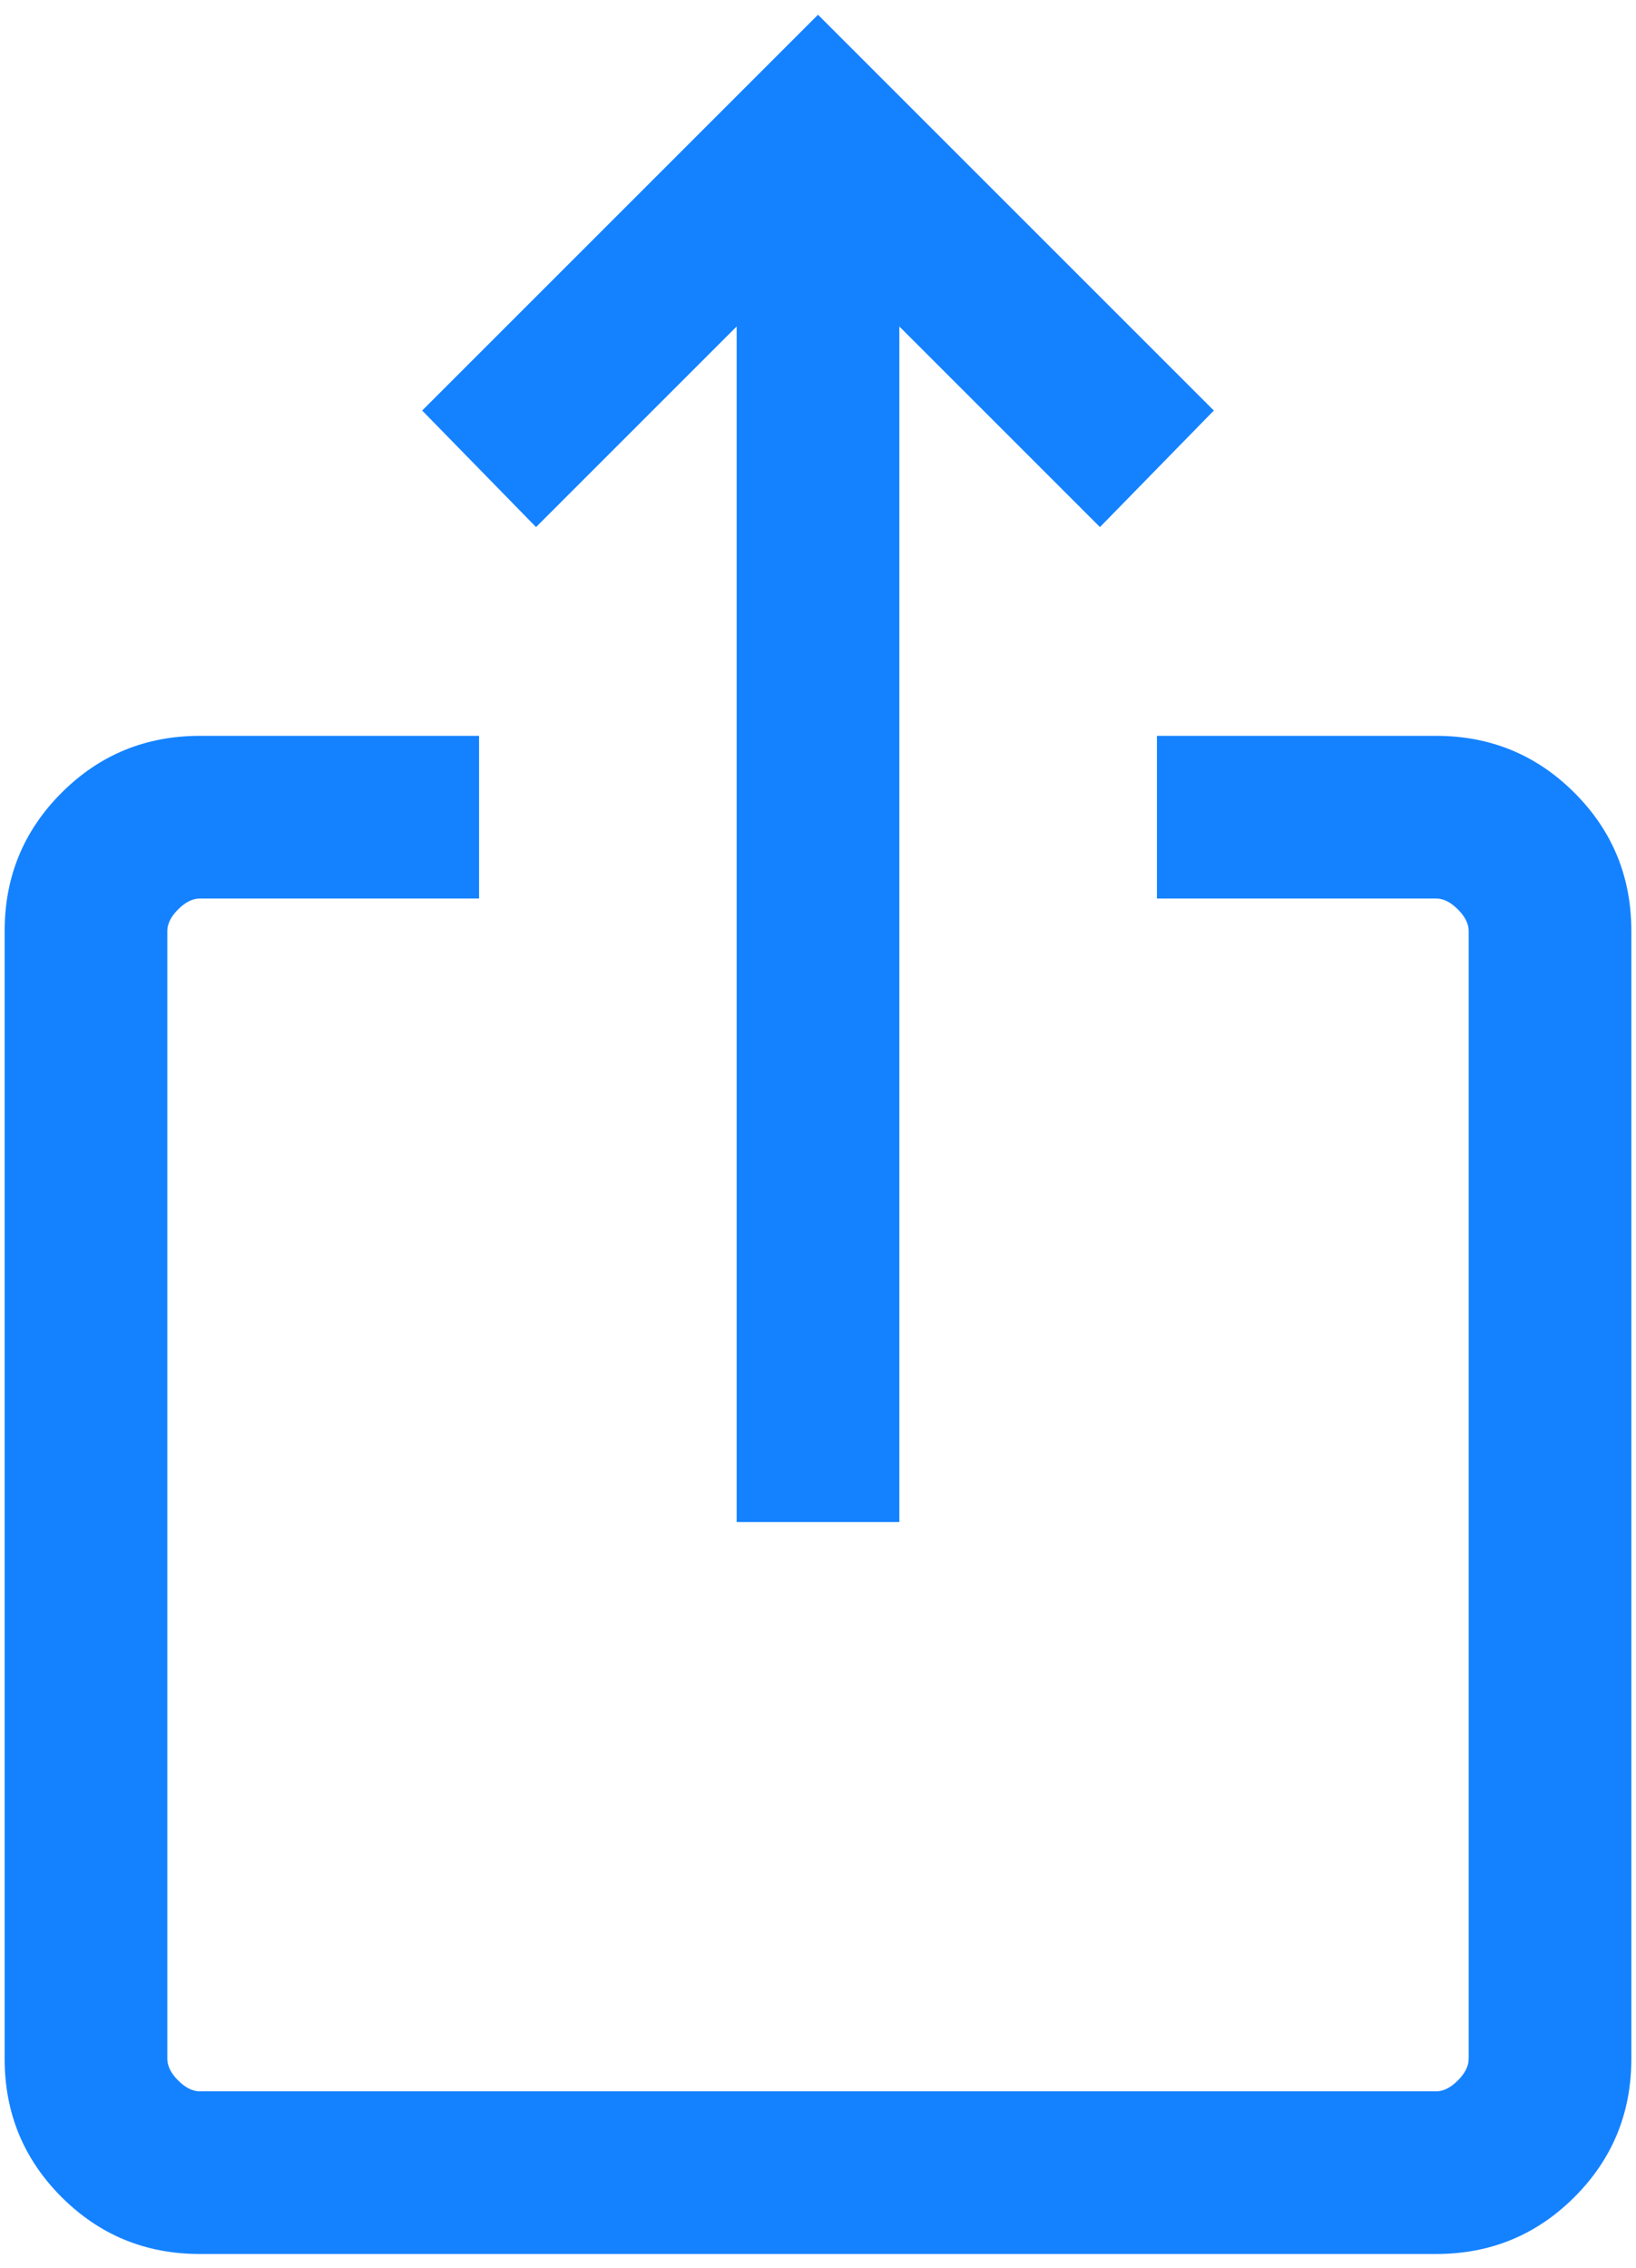 <svg width="44" height="61" viewBox="0 0 44 61" fill="none" xmlns="http://www.w3.org/2000/svg">
<path d="M5.375 60.625C3.917 60.625 2.677 60.115 1.656 59.094C0.635 58.073 0.125 56.833 0.125 55.375V25.042C0.125 23.583 0.635 22.344 1.656 21.323C2.677 20.302 3.917 19.792 5.375 19.792H12.885V24.167H5.375C5.181 24.167 4.986 24.264 4.792 24.458C4.597 24.653 4.5 24.847 4.5 25.042V55.375C4.5 55.569 4.597 55.764 4.792 55.958C4.986 56.153 5.181 56.25 5.375 56.25H38.625C38.819 56.25 39.014 56.153 39.208 55.958C39.403 55.764 39.5 55.569 39.5 55.375V25.042C39.5 24.847 39.403 24.653 39.208 24.458C39.014 24.264 38.819 24.167 38.625 24.167H31.115V19.792H38.625C40.083 19.792 41.323 20.302 42.344 21.323C43.365 22.344 43.875 23.583 43.875 25.042V55.375C43.875 56.833 43.365 58.073 42.344 59.094C41.323 60.115 40.083 60.625 38.625 60.625H5.375ZM19.812 40.938V8.781L14.417 14.177L11.354 11.042L22 0.396L32.646 11.042L29.583 14.177L24.188 8.781V40.938H19.812Z" fill="#1482FF"/>
</svg>
